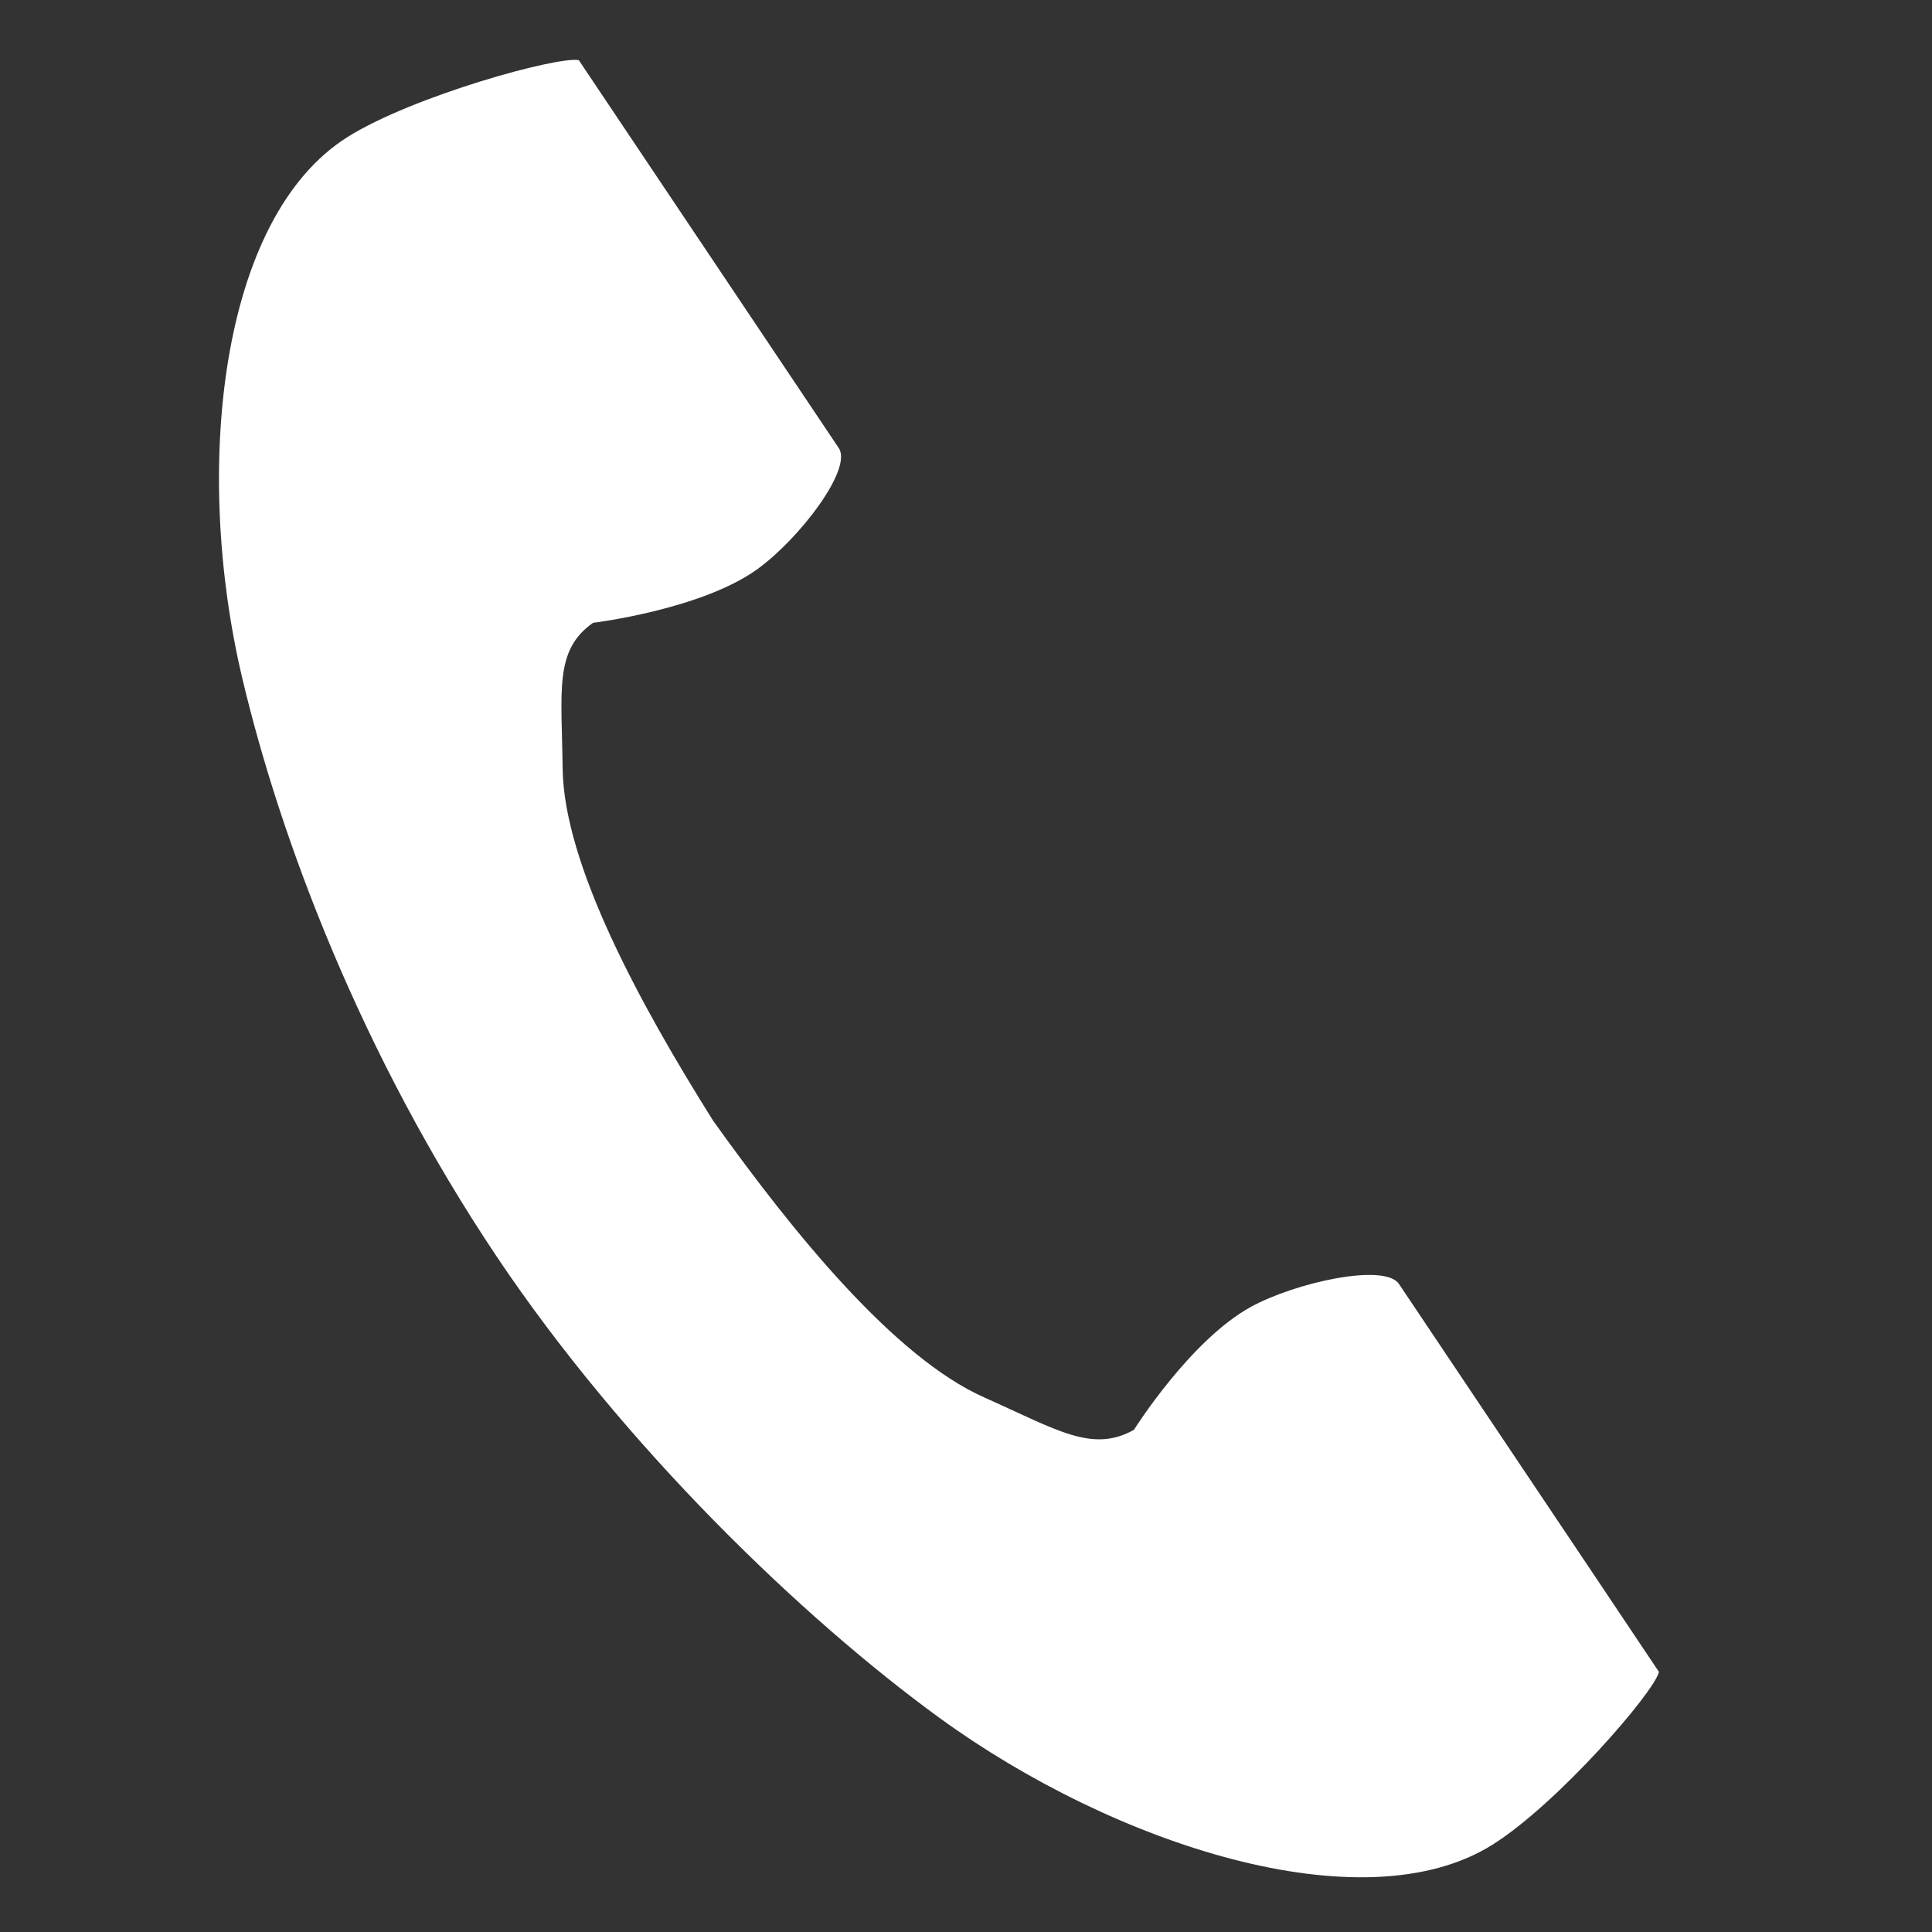 <?xml version="1.0" encoding="UTF-8"?>
<svg xmlns="http://www.w3.org/2000/svg" width="27" height="27" viewBox="0 0 27 27" fill="none">
  <rect x="0" y="0" width="27" height="27" fill="#333333" stroke="none"/>
  <g clip-path="url(#clip0_185_536)">
    <path d="M4.86 1.913C3.056 3.045 2.702 6.583 3.383 9.466C3.913 11.712 5.041 14.724 6.941 17.56C8.73 20.229 11.225 22.622 13.127 24.006C15.57 25.783 19.052 26.913 20.856 25.781C21.768 25.209 23.122 23.645 23.184 23.365C23.184 23.365 22.39 22.179 22.216 21.919L19.551 17.944C19.354 17.648 18.112 17.919 17.481 18.264C16.631 18.731 15.847 19.982 15.847 19.982C15.264 20.309 14.775 19.984 13.754 19.529C12.499 18.97 11.089 17.234 9.966 15.662C8.94 14.029 7.878 12.075 7.863 10.738C7.85 9.651 7.743 9.086 8.288 8.704C8.288 8.704 9.789 8.522 10.576 7.96C11.159 7.544 11.92 6.557 11.722 6.262L9.058 2.287C8.884 2.026 8.089 0.841 8.089 0.841C7.799 0.781 5.772 1.341 4.86 1.913Z" fill="white"></path>
  </g>
  <defs>
    <clipPath id="clip0_185_536">
      <rect width="26.245" height="25.399" fill="white" transform="translate(0 0.837)"></rect>
    </clipPath>
  </defs>
</svg>
